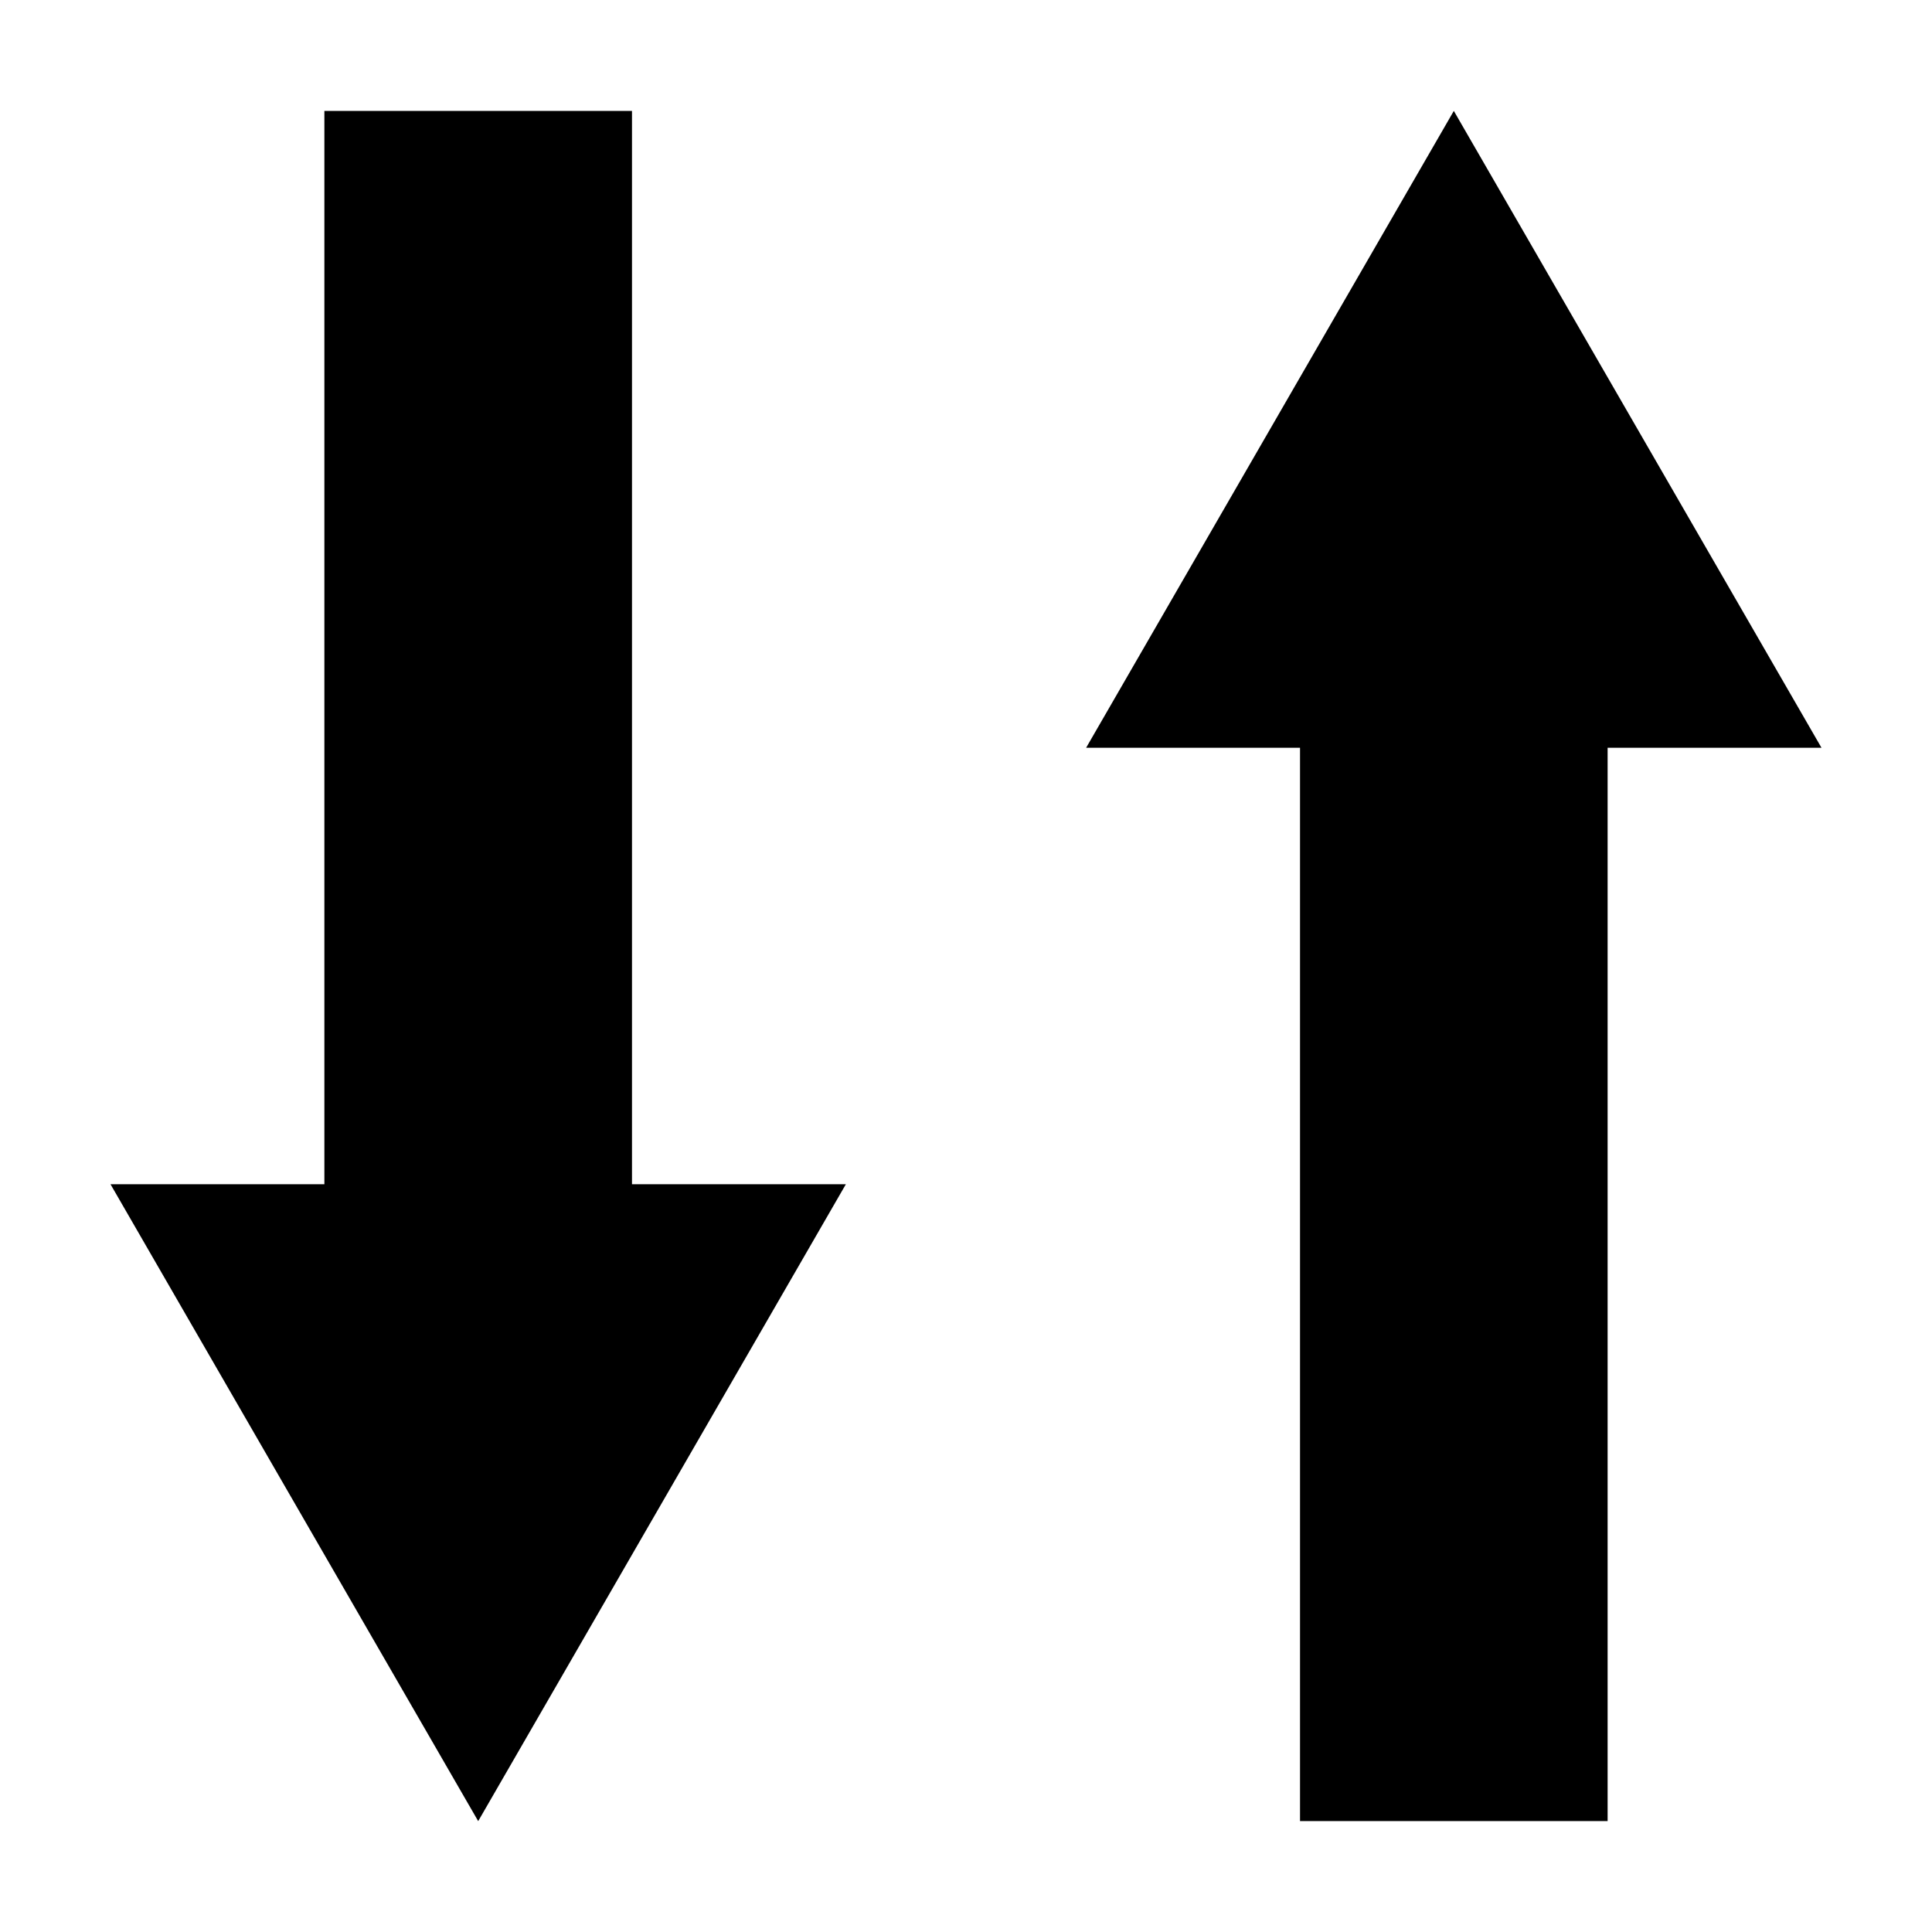 <?xml version="1.0" encoding="UTF-8"?>
<!-- Uploaded to: SVG Repo, www.svgrepo.com, Generator: SVG Repo Mixer Tools -->
<svg fill="#000000" width="800px" height="800px" version="1.1" viewBox="144 144 512 512" xmlns="http://www.w3.org/2000/svg">
 <g>
  <path d="m626.71 342.16-97.434-168.77-97.438 168.77h56.68v284.45h81.516v-284.45z"/>
  <path d="m368.16 457.84-97.434 168.78-97.438-168.78h56.676v-284.45h81.52v284.45z"/>
 </g>
</svg>